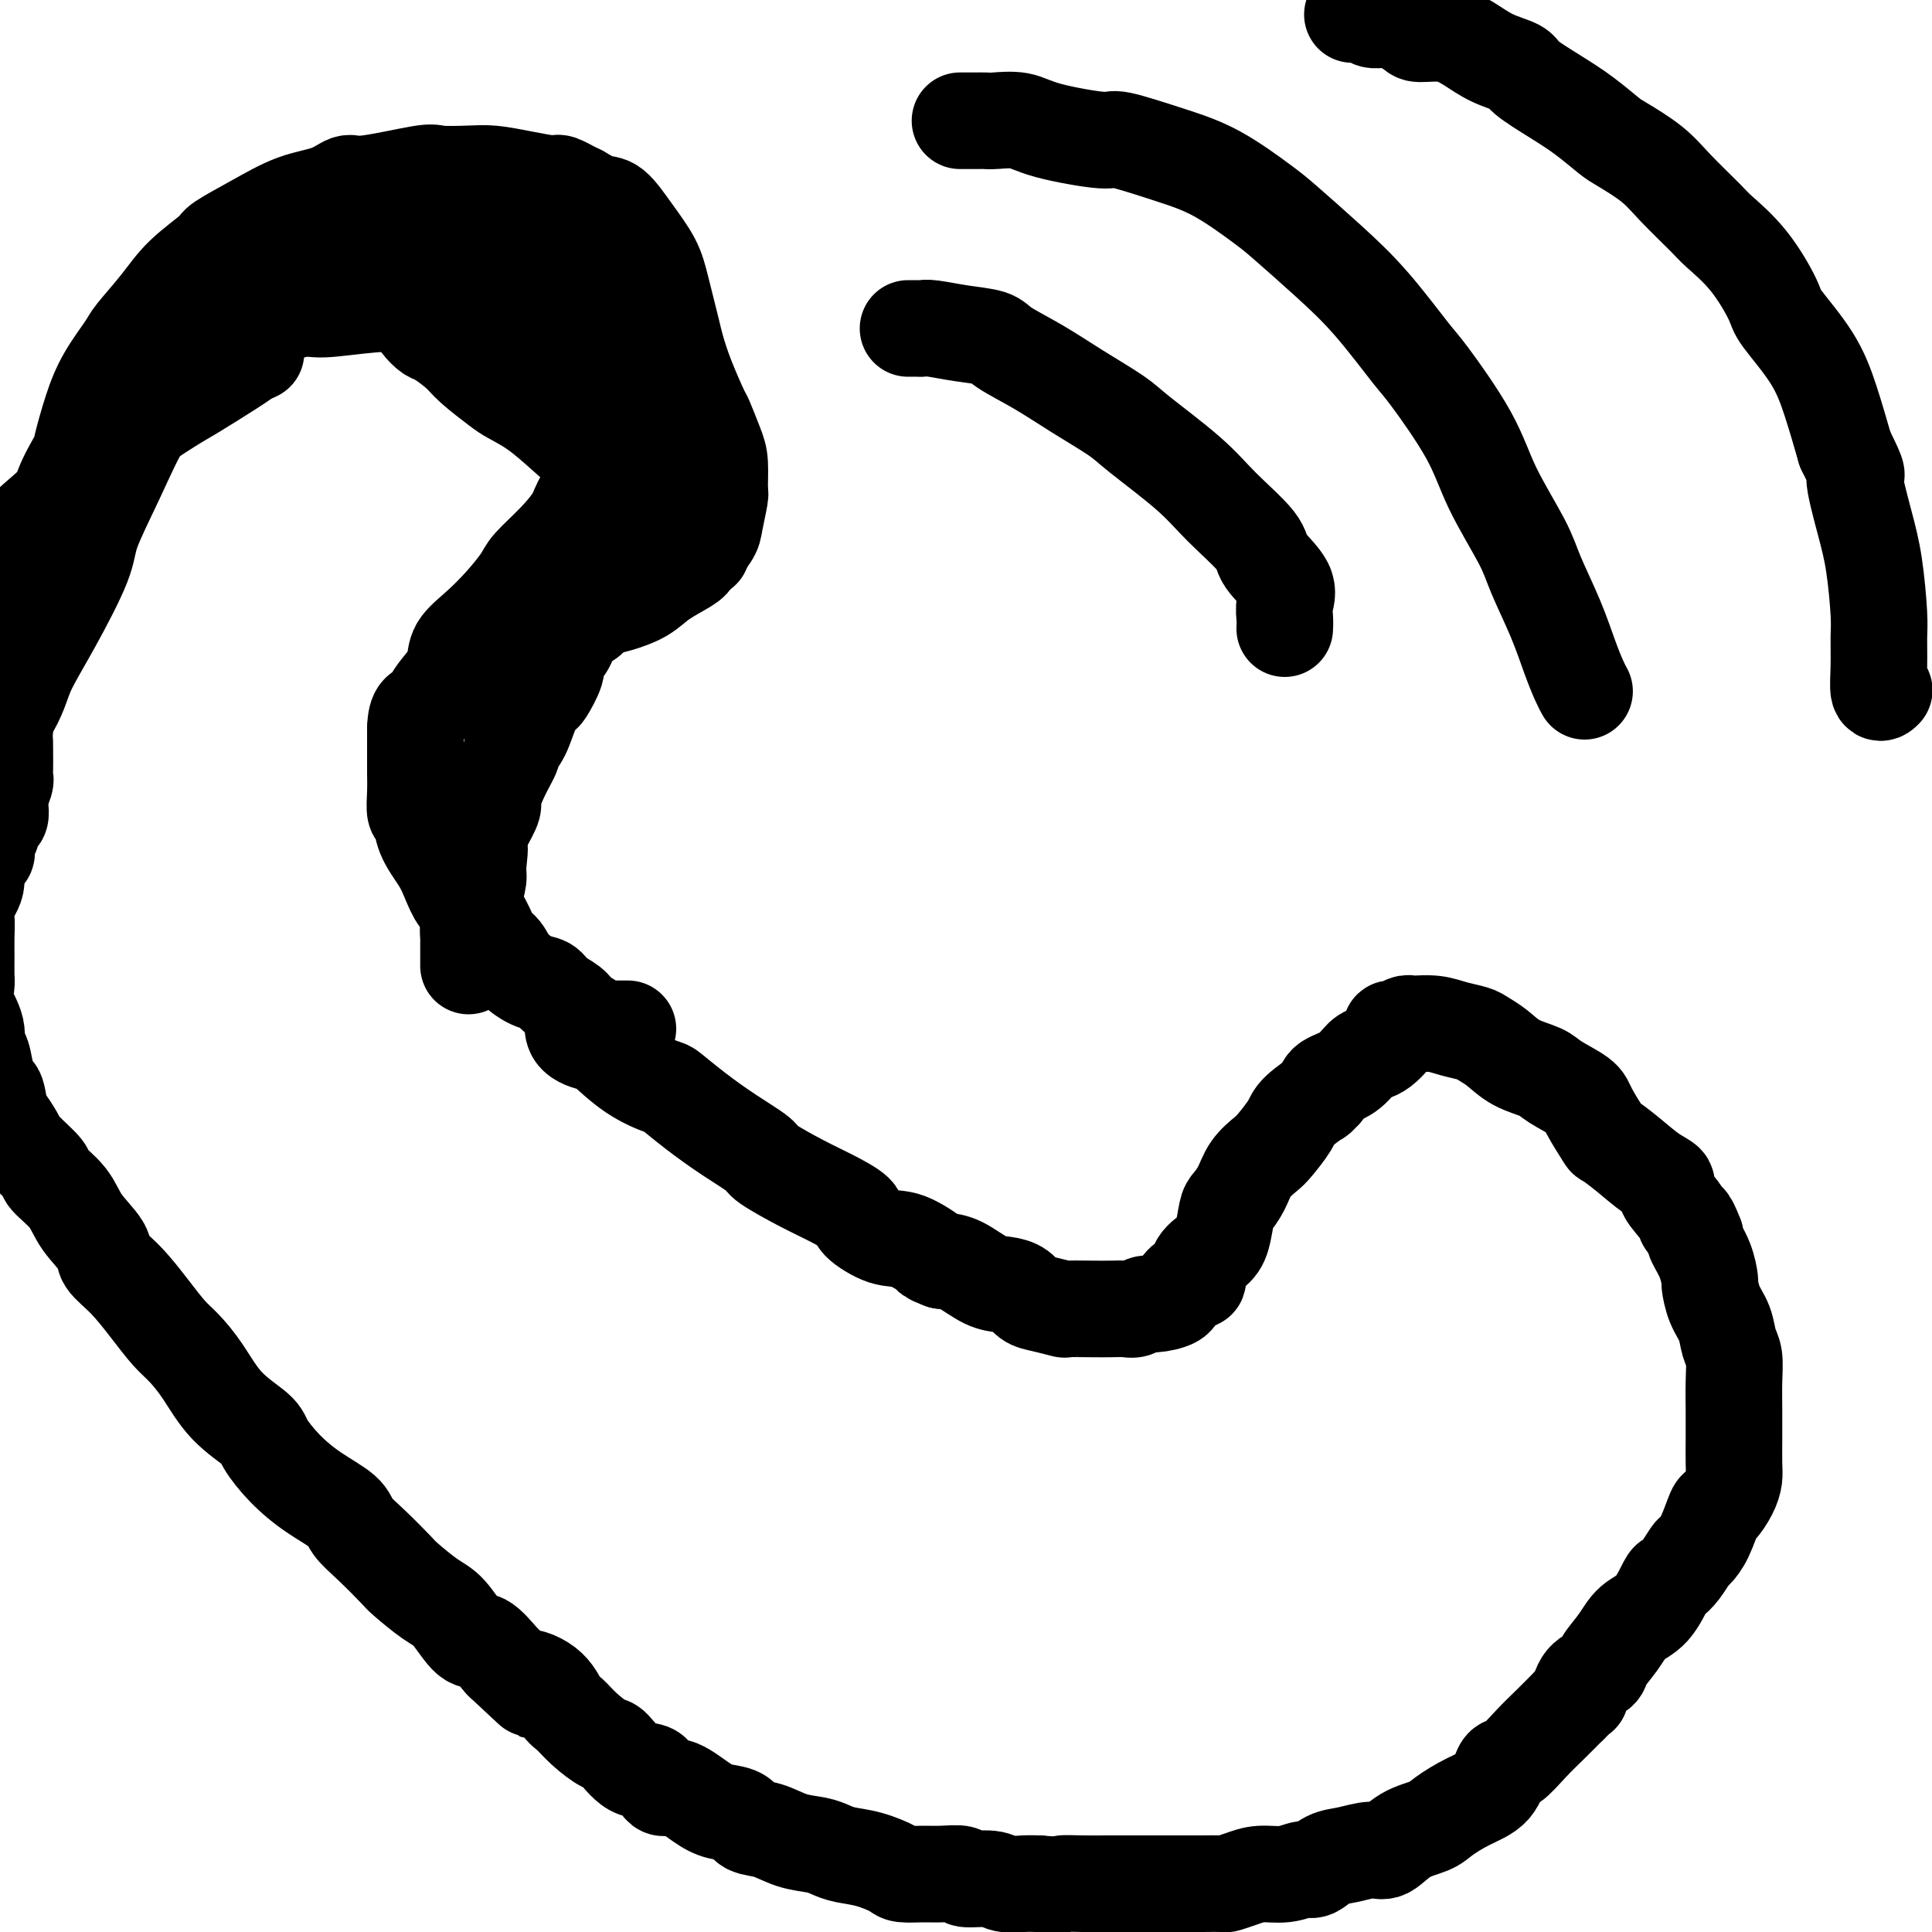<svg viewBox='0 0 400 400' version='1.1' xmlns='http://www.w3.org/2000/svg' xmlns:xlink='http://www.w3.org/1999/xlink'><g fill='none' stroke='#000000' stroke-width='20' stroke-linecap='round' stroke-linejoin='round'><path d='M87,65c-0.406,-0.491 -0.813,-0.981 -1,-1c-0.187,-0.019 -0.156,0.435 0,1c0.156,0.565 0.437,1.241 1,2c0.563,0.759 1.407,1.600 2,2c0.593,0.400 0.933,0.358 2,1c1.067,0.642 2.860,1.969 4,3c1.140,1.031 1.626,1.765 3,3c1.374,1.235 3.635,2.969 5,4c1.365,1.031 1.832,1.358 3,2c1.168,0.642 3.036,1.601 5,3c1.964,1.399 4.024,3.240 6,5c1.976,1.760 3.866,3.438 5,4c1.134,0.562 1.511,0.007 3,1c1.489,0.993 4.091,3.533 6,5c1.909,1.467 3.124,1.860 4,3c0.876,1.140 1.411,3.026 2,4c0.589,0.974 1.230,1.034 2,1c0.770,-0.034 1.669,-0.163 2,0c0.331,0.163 0.095,0.618 0,1c-0.095,0.382 -0.047,0.691 0,1'/><path d='M141,110c8.404,7.199 2.412,2.697 0,1c-2.412,-1.697 -1.246,-0.591 -1,0c0.246,0.591 -0.427,0.665 -1,1c-0.573,0.335 -1.045,0.930 -2,2c-0.955,1.070 -2.391,2.614 -3,3c-0.609,0.386 -0.390,-0.387 -1,0c-0.610,0.387 -2.047,1.934 -3,3c-0.953,1.066 -1.420,1.651 -2,2c-0.580,0.349 -1.272,0.460 -2,1c-0.728,0.540 -1.491,1.508 -2,2c-0.509,0.492 -0.762,0.509 -1,1c-0.238,0.491 -0.459,1.458 -1,2c-0.541,0.542 -1.402,0.660 -2,1c-0.598,0.340 -0.933,0.902 -1,1c-0.067,0.098 0.136,-0.268 0,0c-0.136,0.268 -0.609,1.172 -1,2c-0.391,0.828 -0.700,1.581 -1,2c-0.300,0.419 -0.590,0.503 -1,1c-0.410,0.497 -0.939,1.408 -1,2c-0.061,0.592 0.346,0.864 0,2c-0.346,1.136 -1.446,3.135 -2,4c-0.554,0.865 -0.564,0.597 -1,1c-0.436,0.403 -1.299,1.477 -2,3c-0.701,1.523 -1.239,3.494 -2,5c-0.761,1.506 -1.743,2.548 -2,3c-0.257,0.452 0.213,0.314 0,1c-0.213,0.686 -1.109,2.194 -2,4c-0.891,1.806 -1.778,3.909 -2,5c-0.222,1.091 0.222,1.169 0,2c-0.222,0.831 -1.111,2.416 -2,4'/><path d='M100,171c-3.163,7.042 -1.569,4.148 -1,4c0.569,-0.148 0.114,2.451 0,4c-0.114,1.549 0.113,2.049 0,3c-0.113,0.951 -0.566,2.352 -1,4c-0.434,1.648 -0.848,3.544 -1,5c-0.152,1.456 -0.041,2.471 0,3c0.041,0.529 0.011,0.573 0,1c-0.011,0.427 -0.003,1.238 0,2c0.003,0.762 0.001,1.474 0,2c-0.001,0.526 -0.000,0.864 0,1c0.000,0.136 0.000,0.068 0,0'/><path d='M106,69c0.222,0.000 0.444,0.000 0,0c-0.444,0.000 -1.556,0.000 -2,0c-0.444,0.000 -0.222,0.000 0,0'/><path d='M130,213c-0.890,0.000 -1.779,0.001 -2,0c-0.221,-0.001 0.227,-0.002 0,0c-0.227,0.002 -1.129,0.009 -2,0c-0.871,-0.009 -1.713,-0.033 -2,0c-0.287,0.033 -0.020,0.122 0,0c0.020,-0.122 -0.207,-0.457 -1,-1c-0.793,-0.543 -2.154,-1.296 -3,-2c-0.846,-0.704 -1.179,-1.360 -2,-2c-0.821,-0.640 -2.131,-1.264 -3,-2c-0.869,-0.736 -1.297,-1.585 -2,-2c-0.703,-0.415 -1.682,-0.395 -3,-1c-1.318,-0.605 -2.976,-1.833 -4,-3c-1.024,-1.167 -1.415,-2.271 -2,-3c-0.585,-0.729 -1.364,-1.083 -2,-2c-0.636,-0.917 -1.128,-2.397 -2,-4c-0.872,-1.603 -2.125,-3.330 -3,-4c-0.875,-0.670 -1.372,-0.282 -2,-1c-0.628,-0.718 -1.387,-2.543 -2,-4c-0.613,-1.457 -1.078,-2.545 -2,-4c-0.922,-1.455 -2.300,-3.276 -3,-5c-0.700,-1.724 -0.724,-3.352 -1,-4c-0.276,-0.648 -0.806,-0.316 -1,-1c-0.194,-0.684 -0.052,-2.385 0,-4c0.052,-1.615 0.014,-3.144 0,-4c-0.014,-0.856 -0.004,-1.038 0,-2c0.004,-0.962 0.001,-2.703 0,-4c-0.001,-1.297 -0.001,-2.148 0,-3'/><path d='M86,151c0.081,-4.199 1.283,-3.696 2,-4c0.717,-0.304 0.950,-1.414 2,-3c1.050,-1.586 2.917,-3.646 4,-5c1.083,-1.354 1.382,-2.001 3,-3c1.618,-0.999 4.555,-2.352 6,-3c1.445,-0.648 1.399,-0.593 3,-1c1.601,-0.407 4.848,-1.277 7,-2c2.152,-0.723 3.210,-1.298 5,-2c1.790,-0.702 4.311,-1.529 6,-2c1.689,-0.471 2.544,-0.585 4,-1c1.456,-0.415 3.511,-1.130 5,-2c1.489,-0.870 2.412,-1.896 4,-3c1.588,-1.104 3.841,-2.286 5,-3c1.159,-0.714 1.225,-0.961 2,-2c0.775,-1.039 2.261,-2.869 3,-4c0.739,-1.131 0.732,-1.563 1,-3c0.268,-1.437 0.811,-3.878 1,-5c0.189,-1.122 0.025,-0.926 0,-2c-0.025,-1.074 0.089,-3.419 0,-5c-0.089,-1.581 -0.381,-2.398 -1,-4c-0.619,-1.602 -1.565,-3.989 -2,-5c-0.435,-1.011 -0.357,-0.646 -1,-2c-0.643,-1.354 -2.005,-4.426 -3,-7c-0.995,-2.574 -1.623,-4.651 -2,-6c-0.377,-1.349 -0.502,-1.969 -1,-4c-0.498,-2.031 -1.367,-5.471 -2,-8c-0.633,-2.529 -1.029,-4.147 -2,-6c-0.971,-1.853 -2.518,-3.940 -4,-6c-1.482,-2.060 -2.899,-4.093 -4,-5c-1.101,-0.907 -1.886,-0.688 -3,-1c-1.114,-0.312 -2.557,-1.156 -4,-2'/><path d='M120,40c-1.943,-0.929 -3.301,-1.752 -4,-2c-0.699,-0.248 -0.741,0.078 -2,0c-1.259,-0.078 -3.736,-0.559 -6,-1c-2.264,-0.441 -4.315,-0.842 -6,-1c-1.685,-0.158 -3.003,-0.072 -5,0c-1.997,0.072 -4.674,0.131 -6,0c-1.326,-0.131 -1.300,-0.451 -4,0c-2.700,0.451 -8.126,1.673 -11,2c-2.874,0.327 -3.195,-0.242 -4,0c-0.805,0.242 -2.095,1.294 -4,2c-1.905,0.706 -4.424,1.065 -7,2c-2.576,0.935 -5.208,2.446 -8,4c-2.792,1.554 -5.743,3.151 -7,4c-1.257,0.849 -0.821,0.948 -2,2c-1.179,1.052 -3.975,3.056 -6,5c-2.025,1.944 -3.280,3.829 -5,6c-1.720,2.171 -3.904,4.627 -5,6c-1.096,1.373 -1.104,1.663 -2,3c-0.896,1.337 -2.681,3.720 -4,6c-1.319,2.280 -2.173,4.458 -3,7c-0.827,2.542 -1.627,5.450 -2,7c-0.373,1.550 -0.318,1.743 -1,3c-0.682,1.257 -2.101,3.576 -3,6c-0.899,2.424 -1.278,4.951 -2,7c-0.722,2.049 -1.787,3.621 -2,5c-0.213,1.379 0.427,2.565 0,4c-0.427,1.435 -1.921,3.119 -3,5c-1.079,1.881 -1.743,3.958 -2,6c-0.257,2.042 -0.108,4.050 0,5c0.108,0.950 0.174,0.843 0,2c-0.174,1.157 -0.587,3.579 -1,6'/><path d='M3,141c-0.608,2.842 -1.627,3.447 -2,5c-0.373,1.553 -0.100,4.056 0,5c0.100,0.944 0.028,0.331 0,1c-0.028,0.669 -0.011,2.620 0,4c0.011,1.380 0.017,2.190 0,3c-0.017,0.810 -0.056,1.622 0,2c0.056,0.378 0.208,0.323 0,1c-0.208,0.677 -0.777,2.087 -1,3c-0.223,0.913 -0.102,1.330 0,2c0.102,0.670 0.185,1.594 0,2c-0.185,0.406 -0.639,0.294 -1,1c-0.361,0.706 -0.631,2.230 -1,3c-0.369,0.770 -0.839,0.785 -1,1c-0.161,0.215 -0.013,0.630 0,1c0.013,0.370 -0.109,0.697 0,1c0.109,0.303 0.450,0.583 0,1c-0.450,0.417 -1.690,0.971 -2,2c-0.310,1.029 0.309,2.532 0,4c-0.309,1.468 -1.547,2.901 -2,4c-0.453,1.099 -0.121,1.865 0,3c0.121,1.135 0.030,2.641 0,4c-0.030,1.359 -0.000,2.571 0,4c0.000,1.429 -0.029,3.073 0,4c0.029,0.927 0.116,1.135 0,2c-0.116,0.865 -0.434,2.386 0,4c0.434,1.614 1.622,3.319 2,5c0.378,1.681 -0.052,3.337 0,4c0.052,0.663 0.586,0.332 1,1c0.414,0.668 0.707,2.334 1,4'/><path d='M-3,222c1.020,6.100 1.569,3.848 2,4c0.431,0.152 0.743,2.706 1,4c0.257,1.294 0.458,1.328 1,2c0.542,0.672 1.426,1.981 2,3c0.574,1.019 0.837,1.748 2,3c1.163,1.252 3.227,3.028 4,4c0.773,0.972 0.257,1.141 1,2c0.743,0.859 2.746,2.408 4,4c1.254,1.592 1.759,3.225 3,5c1.241,1.775 3.217,3.690 4,5c0.783,1.310 0.372,2.015 1,3c0.628,0.985 2.295,2.249 4,4c1.705,1.751 3.447,3.990 5,6c1.553,2.010 2.917,3.791 4,5c1.083,1.209 1.885,1.844 3,3c1.115,1.156 2.544,2.832 4,5c1.456,2.168 2.939,4.827 5,7c2.061,2.173 4.699,3.859 6,5c1.301,1.141 1.264,1.736 2,3c0.736,1.264 2.246,3.196 4,5c1.754,1.804 3.752,3.478 6,5c2.248,1.522 4.745,2.891 6,4c1.255,1.109 1.266,1.957 2,3c0.734,1.043 2.190,2.282 4,4c1.810,1.718 3.972,3.915 5,5c1.028,1.085 0.921,1.058 2,2c1.079,0.942 3.344,2.852 5,4c1.656,1.148 2.701,1.535 4,3c1.299,1.465 2.850,4.010 4,5c1.150,0.990 1.900,0.426 3,1c1.100,0.574 2.550,2.287 4,4'/><path d='M104,344c9.750,9.103 5.625,5.362 5,4c-0.625,-1.362 2.249,-0.343 4,1c1.751,1.343 2.379,3.011 3,4c0.621,0.989 1.236,1.299 2,2c0.764,0.701 1.679,1.792 3,3c1.321,1.208 3.049,2.532 4,3c0.951,0.468 1.123,0.081 2,1c0.877,0.919 2.457,3.145 4,4c1.543,0.855 3.048,0.337 4,1c0.952,0.663 1.351,2.505 2,3c0.649,0.495 1.548,-0.358 3,0c1.452,0.358 3.458,1.926 5,3c1.542,1.074 2.620,1.653 4,2c1.380,0.347 3.062,0.460 4,1c0.938,0.540 1.133,1.507 2,2c0.867,0.493 2.408,0.514 4,1c1.592,0.486 3.236,1.439 5,2c1.764,0.561 3.650,0.731 5,1c1.350,0.269 2.166,0.636 3,1c0.834,0.364 1.686,0.724 3,1c1.314,0.276 3.091,0.466 5,1c1.909,0.534 3.949,1.410 5,2c1.051,0.590 1.114,0.894 2,1c0.886,0.106 2.594,0.013 4,0c1.406,-0.013 2.510,0.053 4,0c1.490,-0.053 3.364,-0.224 4,0c0.636,0.224 0.032,0.845 1,1c0.968,0.155 3.507,-0.154 5,0c1.493,0.154 1.940,0.772 3,1c1.060,0.228 2.731,0.065 4,0c1.269,-0.065 2.134,-0.033 3,0'/><path d='M215,390c5.612,0.464 4.643,0.124 5,0c0.357,-0.124 2.039,-0.033 4,0c1.961,0.033 4.199,0.009 5,0c0.801,-0.009 0.165,-0.002 1,0c0.835,0.002 3.141,0.001 5,0c1.859,-0.001 3.269,-0.000 4,0c0.731,0.000 0.782,0.001 2,0c1.218,-0.001 3.603,-0.003 5,0c1.397,0.003 1.807,0.011 3,0c1.193,-0.011 3.168,-0.040 4,0c0.832,0.040 0.520,0.150 1,0c0.480,-0.150 1.752,-0.560 3,-1c1.248,-0.440 2.472,-0.909 4,-1c1.528,-0.091 3.358,0.197 5,0c1.642,-0.197 3.094,-0.880 4,-1c0.906,-0.120 1.267,0.324 2,0c0.733,-0.324 1.839,-1.417 3,-2c1.161,-0.583 2.377,-0.656 4,-1c1.623,-0.344 3.654,-0.959 5,-1c1.346,-0.041 2.007,0.491 3,0c0.993,-0.491 2.318,-2.006 4,-3c1.682,-0.994 3.721,-1.469 5,-2c1.279,-0.531 1.797,-1.120 3,-2c1.203,-0.880 3.091,-2.051 5,-3c1.909,-0.949 3.841,-1.674 5,-3c1.159,-1.326 1.547,-3.252 2,-4c0.453,-0.748 0.972,-0.319 2,-1c1.028,-0.681 2.564,-2.471 4,-4c1.436,-1.529 2.771,-2.796 4,-4c1.229,-1.204 2.351,-2.344 3,-3c0.649,-0.656 0.824,-0.828 1,-1'/><path d='M325,353c2.915,-2.928 2.202,-1.749 2,-2c-0.202,-0.251 0.108,-1.933 1,-3c0.892,-1.067 2.367,-1.518 3,-2c0.633,-0.482 0.425,-0.995 1,-2c0.575,-1.005 1.932,-2.503 3,-4c1.068,-1.497 1.847,-2.994 3,-4c1.153,-1.006 2.680,-1.520 4,-3c1.320,-1.480 2.433,-3.926 3,-5c0.567,-1.074 0.588,-0.778 1,-1c0.412,-0.222 1.213,-0.964 2,-2c0.787,-1.036 1.558,-2.366 2,-3c0.442,-0.634 0.556,-0.571 1,-1c0.444,-0.429 1.219,-1.350 2,-3c0.781,-1.650 1.568,-4.028 2,-5c0.432,-0.972 0.508,-0.537 1,-1c0.492,-0.463 1.400,-1.824 2,-3c0.600,-1.176 0.893,-2.168 1,-3c0.107,-0.832 0.028,-1.505 0,-3c-0.028,-1.495 -0.007,-3.811 0,-5c0.007,-1.189 -0.001,-1.251 0,-2c0.001,-0.749 0.012,-2.185 0,-4c-0.012,-1.815 -0.048,-4.010 0,-6c0.048,-1.990 0.181,-3.774 0,-5c-0.181,-1.226 -0.675,-1.895 -1,-3c-0.325,-1.105 -0.481,-2.647 -1,-4c-0.519,-1.353 -1.400,-2.516 -2,-4c-0.600,-1.484 -0.918,-3.287 -1,-4c-0.082,-0.713 0.071,-0.335 0,-1c-0.071,-0.665 -0.365,-2.371 -1,-4c-0.635,-1.629 -1.610,-3.180 -2,-4c-0.390,-0.820 -0.195,-0.910 0,-1'/><path d='M351,256c-1.681,-4.483 -1.883,-3.192 -2,-3c-0.117,0.192 -0.147,-0.717 -1,-2c-0.853,-1.283 -2.527,-2.940 -3,-4c-0.473,-1.060 0.254,-1.523 0,-2c-0.254,-0.477 -1.490,-0.967 -3,-2c-1.510,-1.033 -3.294,-2.607 -5,-4c-1.706,-1.393 -3.336,-2.603 -4,-3c-0.664,-0.397 -0.363,0.021 -1,-1c-0.637,-1.021 -2.211,-3.480 -3,-5c-0.789,-1.520 -0.795,-2.101 -2,-3c-1.205,-0.899 -3.611,-2.114 -5,-3c-1.389,-0.886 -1.760,-1.442 -3,-2c-1.240,-0.558 -3.350,-1.119 -5,-2c-1.650,-0.881 -2.842,-2.082 -4,-3c-1.158,-0.918 -2.282,-1.552 -3,-2c-0.718,-0.448 -1.029,-0.708 -2,-1c-0.971,-0.292 -2.602,-0.615 -4,-1c-1.398,-0.385 -2.563,-0.831 -4,-1c-1.437,-0.169 -3.145,-0.060 -4,0c-0.855,0.060 -0.856,0.072 -1,0c-0.144,-0.072 -0.429,-0.228 -1,0c-0.571,0.228 -1.427,0.838 -2,1c-0.573,0.162 -0.864,-0.125 -1,0c-0.136,0.125 -0.119,0.662 0,1c0.119,0.338 0.340,0.479 0,1c-0.340,0.521 -1.240,1.424 -2,2c-0.760,0.576 -1.380,0.826 -2,1c-0.620,0.174 -1.238,0.274 -2,1c-0.762,0.726 -1.667,2.080 -3,3c-1.333,0.920 -3.095,1.406 -4,2c-0.905,0.594 -0.952,1.297 -1,2'/><path d='M274,226c-2.325,2.089 -0.638,0.810 -1,1c-0.362,0.190 -2.772,1.849 -4,3c-1.228,1.151 -1.273,1.795 -2,3c-0.727,1.205 -2.135,2.971 -3,4c-0.865,1.029 -1.188,1.323 -2,2c-0.812,0.677 -2.115,1.739 -3,3c-0.885,1.261 -1.352,2.721 -2,4c-0.648,1.279 -1.478,2.375 -2,3c-0.522,0.625 -0.737,0.778 -1,2c-0.263,1.222 -0.573,3.513 -1,5c-0.427,1.487 -0.969,2.170 -2,3c-1.031,0.830 -2.549,1.808 -3,3c-0.451,1.192 0.167,2.596 0,3c-0.167,0.404 -1.119,-0.194 -2,0c-0.881,0.194 -1.692,1.180 -2,2c-0.308,0.820 -0.112,1.474 -1,2c-0.888,0.526 -2.859,0.926 -4,1c-1.141,0.074 -1.450,-0.176 -2,0c-0.550,0.176 -1.339,0.779 -2,1c-0.661,0.221 -1.193,0.060 -2,0c-0.807,-0.060 -1.889,-0.019 -3,0c-1.111,0.019 -2.251,0.017 -4,0c-1.749,-0.017 -4.106,-0.050 -5,0c-0.894,0.050 -0.325,0.182 -1,0c-0.675,-0.182 -2.594,-0.677 -4,-1c-1.406,-0.323 -2.297,-0.475 -3,-1c-0.703,-0.525 -1.216,-1.422 -2,-2c-0.784,-0.578 -1.839,-0.835 -3,-1c-1.161,-0.165 -2.428,-0.237 -4,-1c-1.572,-0.763 -3.449,-2.218 -5,-3c-1.551,-0.782 -2.775,-0.891 -4,-1'/><path d='M195,261c-3.458,-1.441 -1.602,-0.545 -2,-1c-0.398,-0.455 -3.049,-2.261 -5,-3c-1.951,-0.739 -3.200,-0.412 -5,-1c-1.800,-0.588 -4.150,-2.091 -5,-3c-0.850,-0.909 -0.199,-1.225 -1,-2c-0.801,-0.775 -3.055,-2.008 -5,-3c-1.945,-0.992 -3.583,-1.741 -6,-3c-2.417,-1.259 -5.615,-3.028 -7,-4c-1.385,-0.972 -0.959,-1.149 -2,-2c-1.041,-0.851 -3.550,-2.378 -6,-4c-2.450,-1.622 -4.842,-3.339 -7,-5c-2.158,-1.661 -4.080,-3.267 -5,-4c-0.920,-0.733 -0.836,-0.592 -2,-1c-1.164,-0.408 -3.576,-1.364 -6,-3c-2.424,-1.636 -4.859,-3.952 -6,-5c-1.141,-1.048 -0.986,-0.827 -2,-1c-1.014,-0.173 -3.196,-0.739 -4,-2c-0.804,-1.261 -0.230,-3.217 0,-4c0.230,-0.783 0.115,-0.391 0,0'/><path d='M188,68c0.756,-0.007 1.512,-0.013 2,0c0.488,0.013 0.707,0.047 1,0c0.293,-0.047 0.659,-0.173 2,0c1.341,0.173 3.657,0.645 6,1c2.343,0.355 4.714,0.591 6,1c1.286,0.409 1.486,0.990 3,2c1.514,1.010 4.343,2.449 7,4c2.657,1.551 5.141,3.213 8,5c2.859,1.787 6.094,3.700 8,5c1.906,1.300 2.482,1.988 5,4c2.518,2.012 6.977,5.350 10,8c3.023,2.650 4.610,4.614 7,7c2.390,2.386 5.583,5.195 7,7c1.417,1.805 1.059,2.607 2,4c0.941,1.393 3.180,3.379 4,5c0.820,1.621 0.220,2.878 0,4c-0.220,1.122 -0.059,2.110 0,3c0.059,0.890 0.017,1.683 0,2c-0.017,0.317 -0.008,0.159 0,0'/><path d='M201,25c-0.866,-0.000 -1.732,-0.000 -2,0c-0.268,0.000 0.061,0.000 0,0c-0.061,-0.000 -0.512,-0.002 0,0c0.512,0.002 1.988,0.006 3,0c1.012,-0.006 1.561,-0.022 2,0c0.439,0.022 0.769,0.080 2,0c1.231,-0.080 3.365,-0.300 5,0c1.635,0.300 2.772,1.120 6,2c3.228,0.880 8.549,1.822 11,2c2.451,0.178 2.034,-0.406 4,0c1.966,0.406 6.315,1.803 10,3c3.685,1.197 6.705,2.194 10,4c3.295,1.806 6.865,4.421 9,6c2.135,1.579 2.835,2.123 5,4c2.165,1.877 5.794,5.086 9,8c3.206,2.914 5.989,5.533 9,9c3.011,3.467 6.249,7.781 8,10c1.751,2.219 2.014,2.343 4,5c1.986,2.657 5.693,7.845 8,12c2.307,4.155 3.212,7.275 5,11c1.788,3.725 4.457,8.055 6,11c1.543,2.945 1.958,4.506 3,7c1.042,2.494 2.710,5.923 4,9c1.290,3.077 2.201,5.804 3,8c0.799,2.196 1.484,3.860 2,5c0.516,1.140 0.862,1.754 1,2c0.138,0.246 0.069,0.123 0,0'/><path d='M280,3c0.748,0.029 1.497,0.059 2,0c0.503,-0.059 0.762,-0.205 1,0c0.238,0.205 0.456,0.763 1,1c0.544,0.237 1.414,0.153 2,0c0.586,-0.153 0.886,-0.376 2,0c1.114,0.376 3.041,1.350 4,2c0.959,0.650 0.951,0.975 2,1c1.049,0.025 3.156,-0.252 5,0c1.844,0.252 3.426,1.032 5,2c1.574,0.968 3.140,2.123 5,3c1.860,0.877 4.014,1.474 5,2c0.986,0.526 0.802,0.979 2,2c1.198,1.021 3.776,2.611 6,4c2.224,1.389 4.094,2.578 6,4c1.906,1.422 3.848,3.077 5,4c1.152,0.923 1.513,1.112 3,2c1.487,0.888 4.101,2.474 6,4c1.899,1.526 3.084,2.993 5,5c1.916,2.007 4.565,4.553 6,6c1.435,1.447 1.658,1.794 3,3c1.342,1.206 3.805,3.270 6,6c2.195,2.730 4.124,6.127 5,8c0.876,1.873 0.699,2.224 2,4c1.301,1.776 4.081,4.978 6,8c1.919,3.022 2.977,5.863 4,9c1.023,3.137 2.012,6.568 3,10'/><path d='M382,93c3.454,6.953 2.088,4.836 2,6c-0.088,1.164 1.101,5.608 2,9c0.899,3.392 1.508,5.733 2,9c0.492,3.267 0.868,7.460 1,10c0.132,2.540 0.022,3.426 0,5c-0.022,1.574 0.046,3.834 0,6c-0.046,2.166 -0.205,4.237 0,5c0.205,0.763 0.773,0.218 1,0c0.227,-0.218 0.114,-0.109 0,0'/><path d='M53,73c-0.726,0.335 -1.453,0.671 -2,1c-0.547,0.329 -0.916,0.652 -3,2c-2.084,1.348 -5.883,3.720 -8,5c-2.117,1.280 -2.552,1.466 -5,3c-2.448,1.534 -6.909,4.416 -10,7c-3.091,2.584 -4.812,4.872 -8,8c-3.188,3.128 -7.841,7.097 -10,9c-2.159,1.903 -1.822,1.740 -3,4c-1.178,2.260 -3.871,6.943 -6,11c-2.129,4.057 -3.694,7.490 -5,12c-1.306,4.510 -2.352,10.099 -3,14c-0.648,3.901 -0.900,6.115 -1,7c-0.100,0.885 -0.050,0.443 0,0'/><path d='M42,79c-0.928,-0.009 -1.856,-0.017 -2,0c-0.144,0.017 0.498,0.061 0,0c-0.498,-0.061 -2.134,-0.225 -3,0c-0.866,0.225 -0.963,0.840 -2,2c-1.037,1.160 -3.014,2.866 -5,6c-1.986,3.134 -3.982,7.696 -6,12c-2.018,4.304 -4.059,8.352 -5,11c-0.941,2.648 -0.781,3.898 -2,7c-1.219,3.102 -3.818,8.057 -6,12c-2.182,3.943 -3.947,6.875 -5,9c-1.053,2.125 -1.392,3.443 -2,5c-0.608,1.557 -1.483,3.354 -2,4c-0.517,0.646 -0.675,0.141 -1,0c-0.325,-0.141 -0.817,0.083 -1,0c-0.183,-0.083 -0.058,-0.472 0,-1c0.058,-0.528 0.048,-1.193 0,-3c-0.048,-1.807 -0.134,-4.755 1,-9c1.134,-4.245 3.490,-9.787 5,-13c1.510,-3.213 2.175,-4.098 4,-7c1.825,-2.902 4.810,-7.822 7,-12c2.190,-4.178 3.586,-7.615 6,-11c2.414,-3.385 5.847,-6.719 8,-9c2.153,-2.281 3.025,-3.510 5,-5c1.975,-1.490 5.052,-3.240 8,-5c2.948,-1.760 5.767,-3.531 9,-5c3.233,-1.469 6.880,-2.638 9,-3c2.120,-0.362 2.715,0.081 5,0c2.285,-0.081 6.262,-0.688 10,-1c3.738,-0.312 7.239,-0.331 10,0c2.761,0.331 4.782,1.012 6,1c1.218,-0.012 1.634,-0.718 3,0c1.366,0.718 3.683,2.859 6,5'/><path d='M102,69c2.463,1.215 5.619,1.753 8,3c2.381,1.247 3.986,3.203 5,4c1.014,0.797 1.438,0.434 3,1c1.562,0.566 4.261,2.059 6,3c1.739,0.941 2.518,1.329 3,2c0.482,0.671 0.668,1.626 1,2c0.332,0.374 0.812,0.169 1,0c0.188,-0.169 0.086,-0.301 0,-1c-0.086,-0.699 -0.156,-1.965 -1,-4c-0.844,-2.035 -2.461,-4.839 -3,-6c-0.539,-1.161 -0.001,-0.678 -1,-2c-0.999,-1.322 -3.536,-4.448 -5,-7c-1.464,-2.552 -1.855,-4.528 -4,-6c-2.145,-1.472 -6.045,-2.439 -8,-3c-1.955,-0.561 -1.964,-0.717 -4,-1c-2.036,-0.283 -6.099,-0.693 -10,-1c-3.901,-0.307 -7.640,-0.509 -12,0c-4.360,0.509 -9.342,1.731 -12,2c-2.658,0.269 -2.990,-0.416 -5,0c-2.010,0.416 -5.696,1.933 -8,3c-2.304,1.067 -3.227,1.686 -3,2c0.227,0.314 1.602,0.325 2,0c0.398,-0.325 -0.182,-0.984 2,-2c2.182,-1.016 7.126,-2.389 10,-3c2.874,-0.611 3.678,-0.460 6,-1c2.322,-0.540 6.161,-1.770 10,-3'/><path d='M83,51c6.409,-1.372 7.433,-0.301 10,0c2.567,0.301 6.677,-0.168 9,0c2.323,0.168 2.858,0.972 5,2c2.142,1.028 5.890,2.278 8,4c2.110,1.722 2.581,3.915 4,6c1.419,2.085 3.785,4.063 5,5c1.215,0.937 1.277,0.835 2,2c0.723,1.165 2.105,3.598 3,5c0.895,1.402 1.301,1.772 2,3c0.699,1.228 1.690,3.312 2,4c0.310,0.688 -0.060,-0.022 0,0c0.060,0.022 0.550,0.776 1,1c0.450,0.224 0.859,-0.084 1,0c0.141,0.084 0.013,0.558 0,1c-0.013,0.442 0.088,0.852 0,1c-0.088,0.148 -0.364,0.033 -1,1c-0.636,0.967 -1.631,3.016 -3,5c-1.369,1.984 -3.113,3.904 -5,6c-1.887,2.096 -3.918,4.369 -5,6c-1.082,1.631 -1.215,2.620 -2,4c-0.785,1.380 -2.222,3.152 -4,5c-1.778,1.848 -3.899,3.771 -5,5c-1.101,1.229 -1.183,1.762 -2,3c-0.817,1.238 -2.368,3.180 -4,5c-1.632,1.820 -3.345,3.519 -5,5c-1.655,1.481 -3.253,2.745 -4,4c-0.747,1.255 -0.642,2.501 -1,4c-0.358,1.499 -1.179,3.249 -2,5'/></g>
</svg>